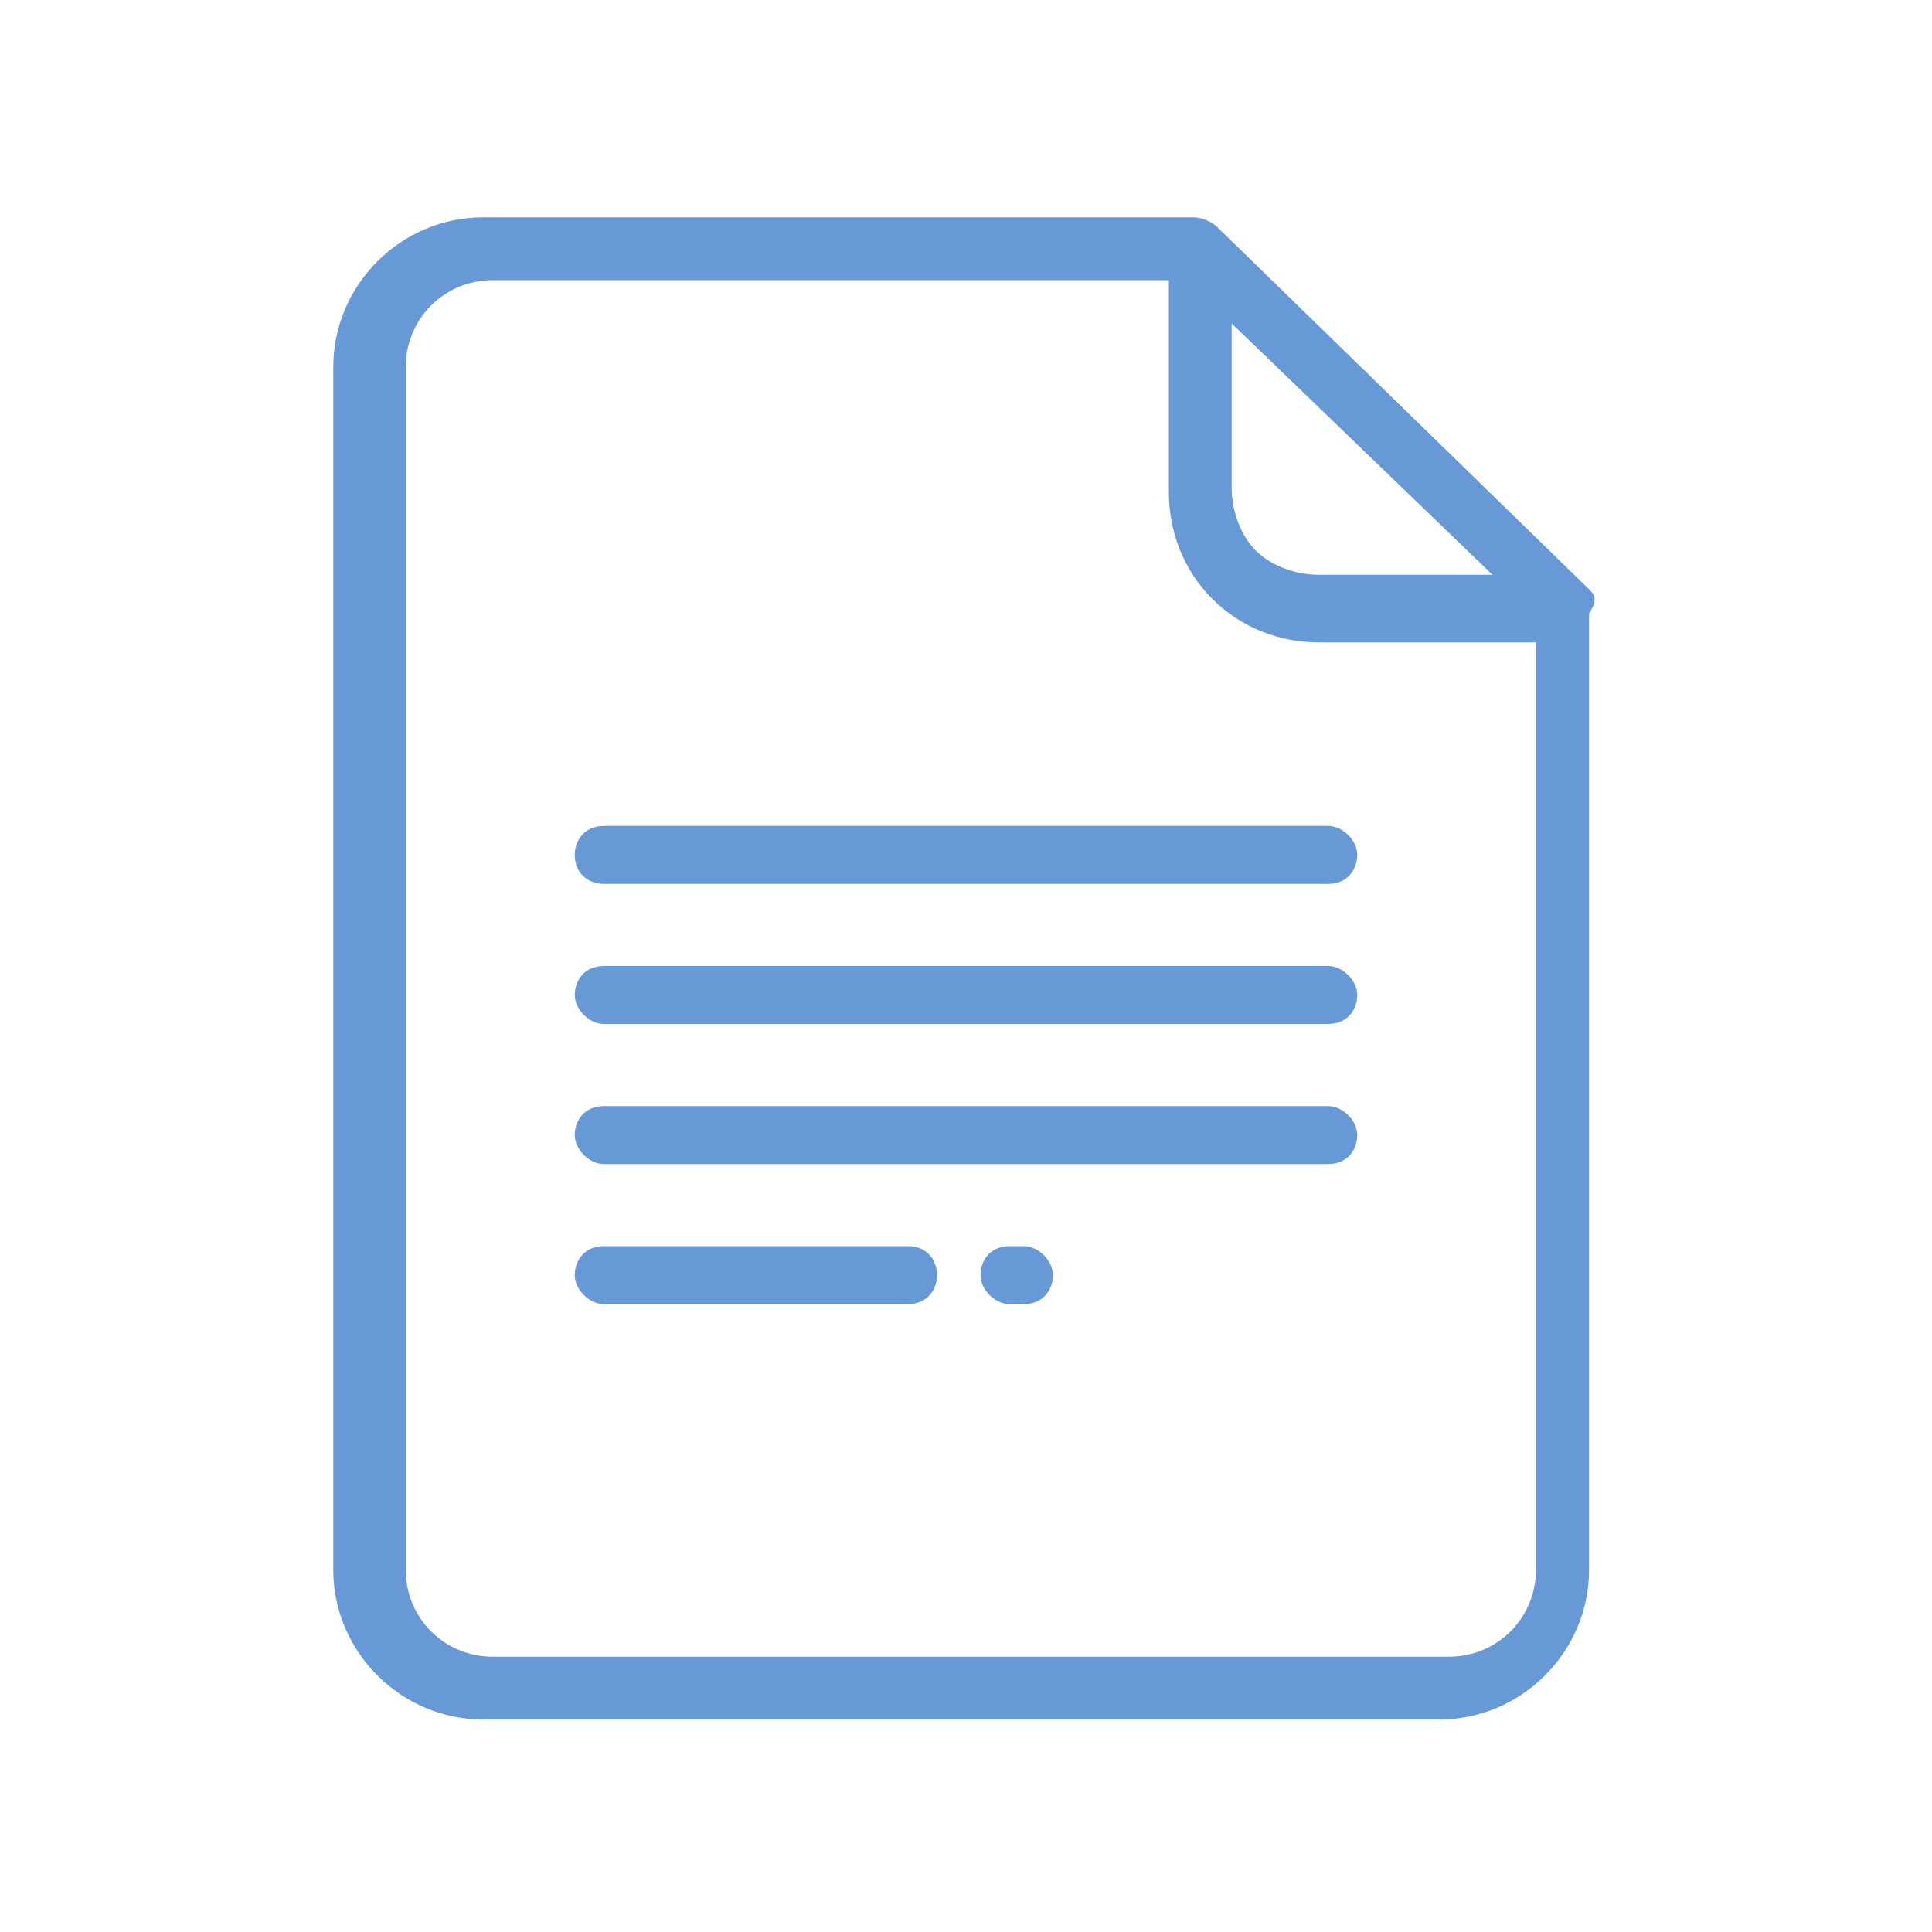 <svg xmlns="http://www.w3.org/2000/svg" viewBox="-285 377 40 40"><style>.st0{display:none}.st1{display:inline}.st2{fill:none;stroke:#ff7452;stroke-linecap:round;stroke-linejoin:round}.st3{fill:#6699d5}</style><g id="Layer_1" class="st0"><title>Artboard 3</title><g id="_Group_" class="st1"><path id="_Path_" class="st2" d="M-254.4 410.9h-19.3"/><path id="_Path_2" class="st2" d="M-277.8 406.8v-25.2h22.7v23.1"/><path id="_Path_3" class="st2" d="M-277.8 406.8c0 2.3 1.8 4.1 4.1 4.1s4.1-1.8 4.1-4.1c0-.7-.2-1.4-.6-2.1l19.5.1c1.1 2 .4 4.5-1.6 5.6-.6.3-1.3.5-2 .5"/><path id="_Path_4" class="st2" d="M-273.7 387.4h15.5"/><path id="_Path_5" class="st2" d="M-273.7 392.2h15.5"/><path id="_Path_6" class="st2" d="M-273.7 397.1h15.5"/></g></g><g id="Layer_2"><path class="st3" d="M-252.1 389.2l-7.7-7.5c-.1-.1-.3-.2-.5-.2H-275c-1.7 0-3.1 1.4-3.1 3.1v24.9c0 1.7 1.4 3.1 3.1 3.1h19.8c1.7 0 3.1-1.4 3.1-3.1v-19.8c.2-.3.1-.4 0-.5zm-7.5-5.6l5.5 5.3h-3.6c-.5 0-1-.2-1.3-.5-.3-.3-.5-.8-.5-1.3v-3.5zm6.4 25.9c0 1-.8 1.8-1.8 1.8h-19.8c-1 0-1.8-.8-1.8-1.8v-24.9c0-1 .8-1.8 1.8-1.8h14v4.4c0 .8.3 1.6.9 2.2.6.6 1.4.9 2.2.9h4.5v19.2z"/><path class="st3" d="M-263.8 402.8h-.3c-.4 0-.6.3-.6.6s.3.6.6.6h.3c.4 0 .6-.3.6-.6s-.3-.6-.6-.6zm-2.4 0h-6.3c-.4 0-.6.3-.6.6s.3.6.6.6h6.3c.4 0 .6-.3.6-.6s-.2-.6-.6-.6zm8.7-2.9h-15c-.4 0-.6.3-.6.6s.3.6.6.6h15c.4 0 .6-.3.6-.6s-.3-.6-.6-.6zm0-2.9h-15c-.4 0-.6.3-.6.6s.3.6.6.6h15c.4 0 .6-.3.6-.6s-.3-.6-.6-.6zm0-2.9h-15c-.4 0-.6.3-.6.6 0 .4.3.6.6.6h15c.4 0 .6-.3.6-.6s-.3-.6-.6-.6z"/></g></svg>